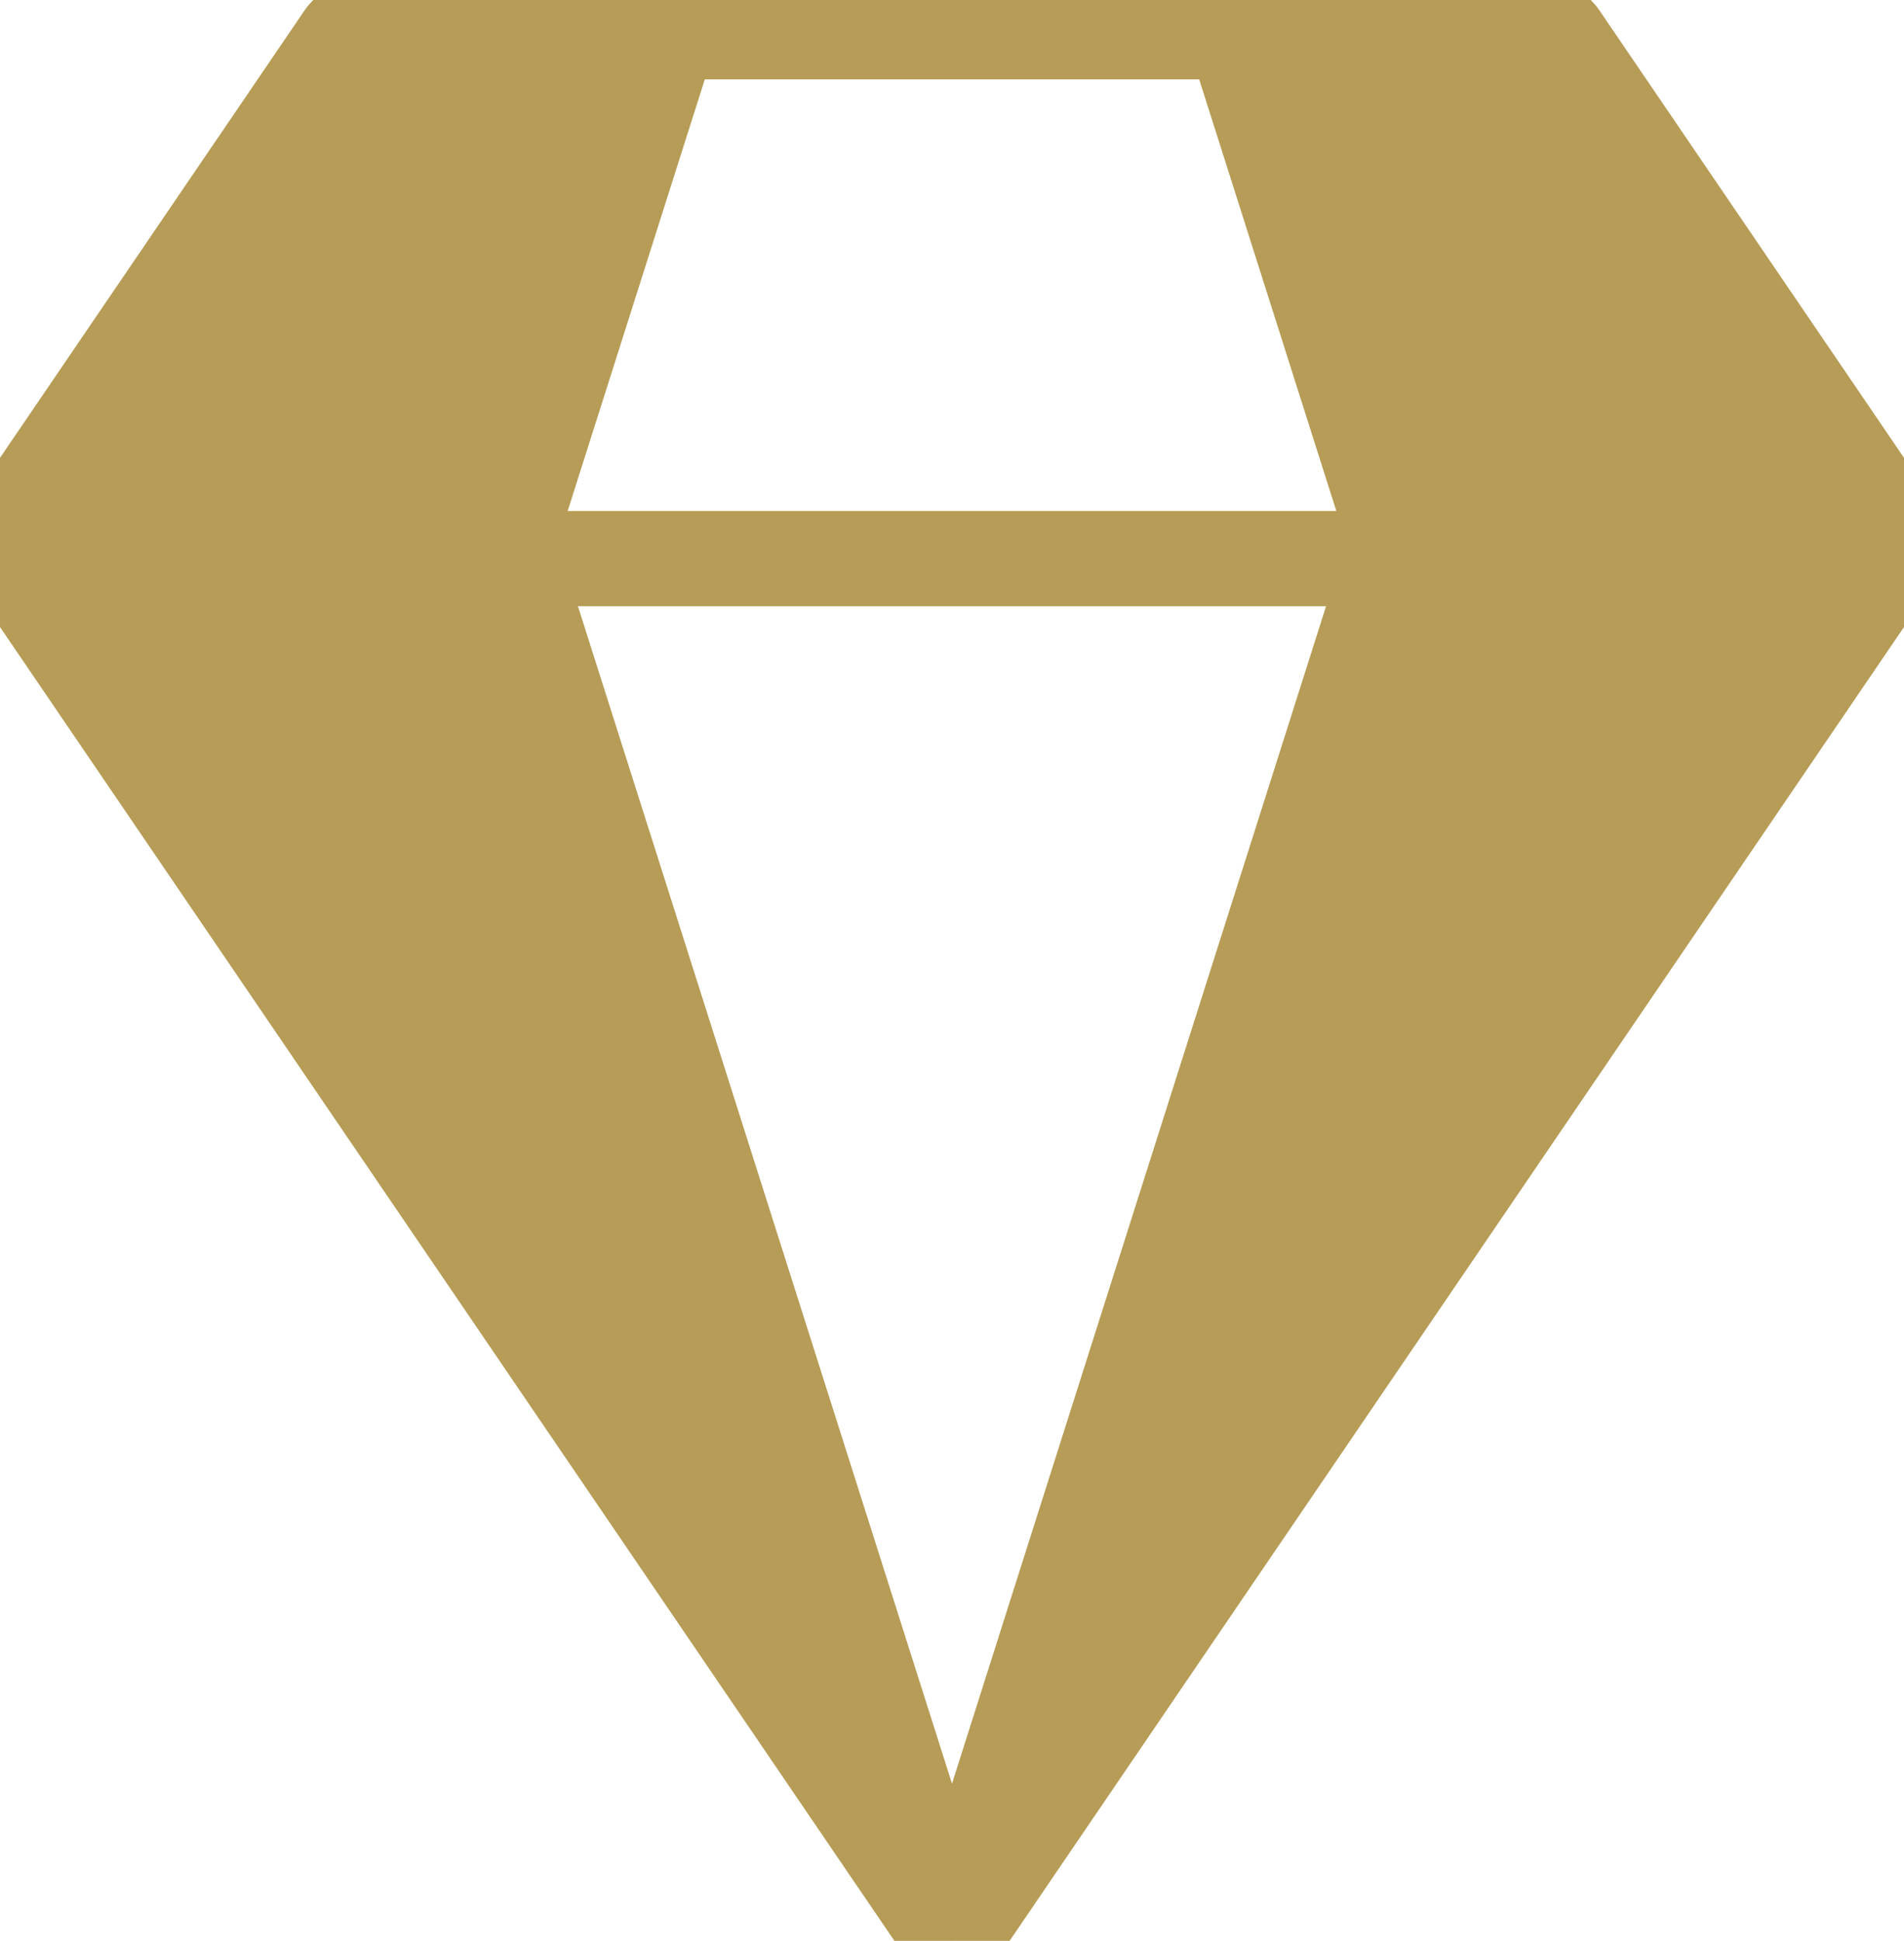<svg width="30px" height="30.574px" viewBox="0 0 30 30.574" version="1.1" xmlns="http://www.w3.org/2000/svg" xmlns:xlink="http://www.w3.org/1999/xlink">
    <g id="Page-1" stroke="none" stroke-width="1" fill="none" fill-rule="evenodd" stroke-linecap="round" stroke-linejoin="round">
        <g id="Landing-Contenidos-Patrocinados" transform="translate(-533, -3318.071)" stroke="#B69C56" stroke-width="1.5">
            <g id="Group-38" transform="translate(135, 3022.645)">
                <g id="Group-5" transform="translate(0, 64)">
                    <g id="Group-7-Copy-3" transform="translate(398, 231.426)">
                        <path d="M8,8.545 L15,30.574 L22,8.545 L19.467,0.574 L24.573,0.574 L30,8.545 L15,30.574 L0,8.545 L5.427,0.574 L10.533,0.574 L8,8.545 Z" id="Combined-Shape" fill="#B69C56"></path>
                        <line x1="0.395" y1="8.8" x2="29.605" y2="8.8" id="Line-9"></line>
                        <line x1="5.495" y1="0.5" x2="24.505" y2="0.5" id="Line-9-Copy"></line>
                    </g>
                </g>
            </g>
        </g>
    </g>
</svg>